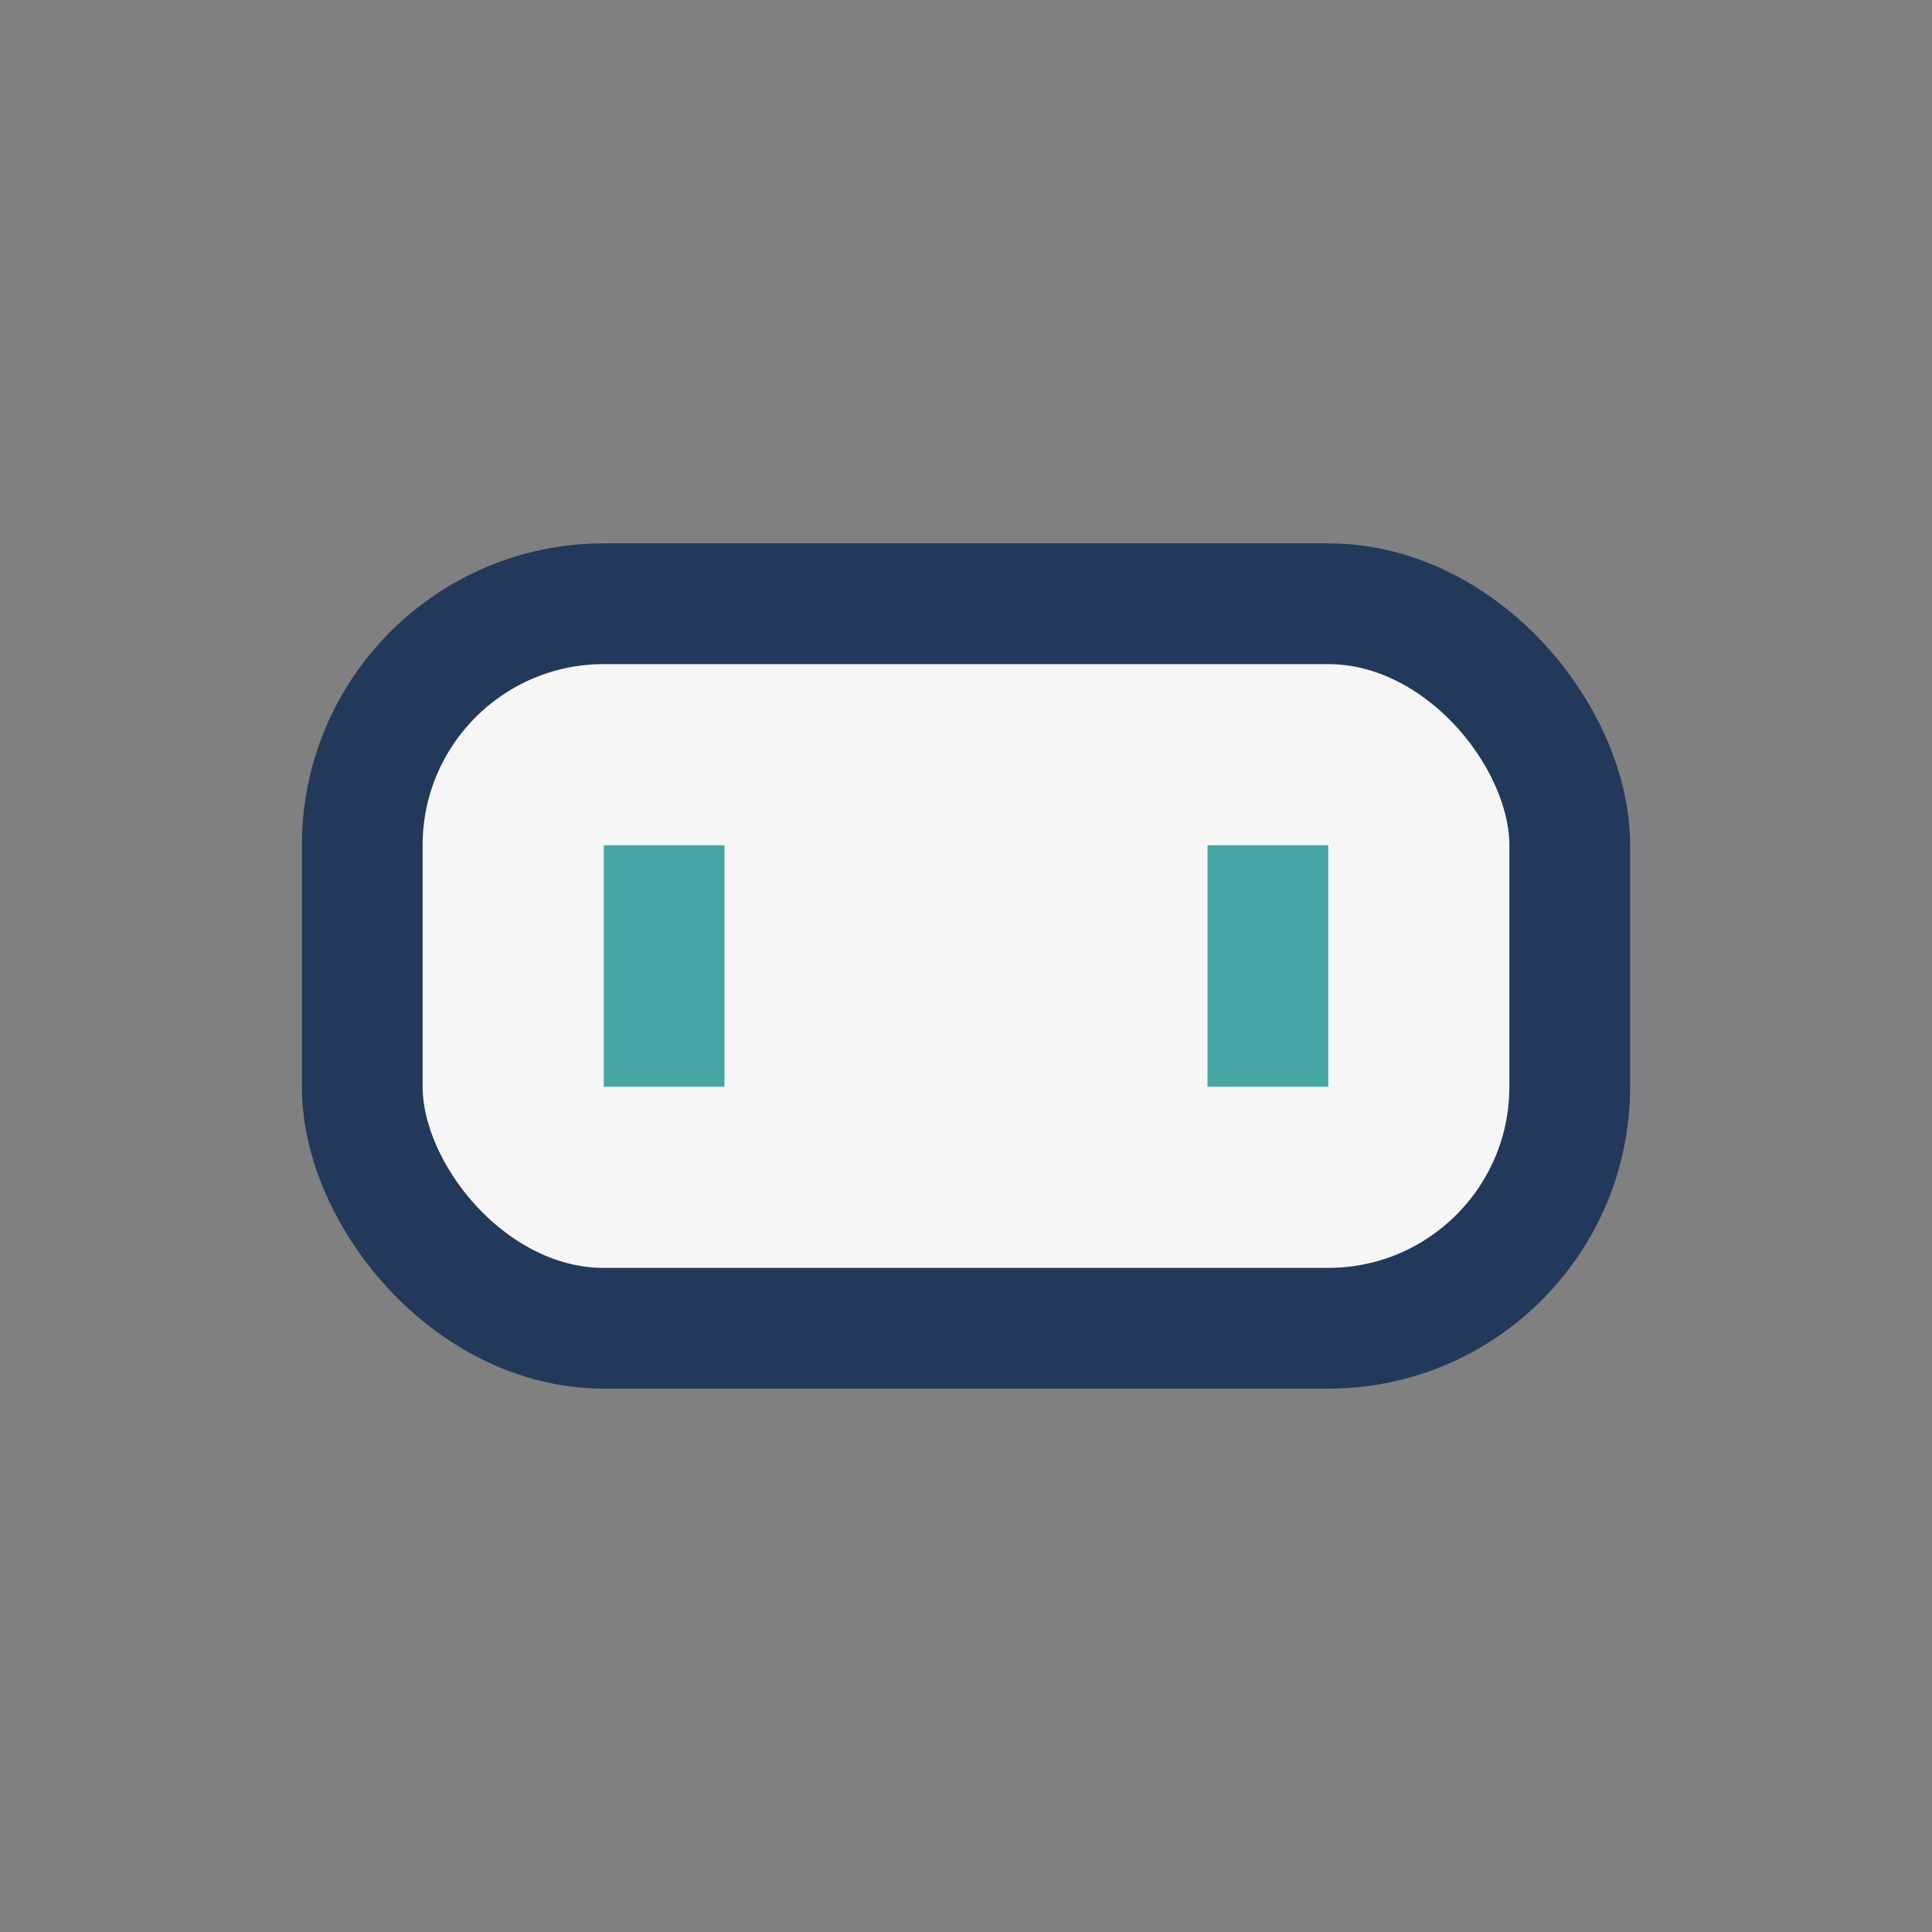 <?xml version="1.0" encoding="UTF-8"?>
<svg xmlns="http://www.w3.org/2000/svg" width="32" height="32" viewBox="0 0 32 32"><rect x="0" y="0" width="32" height="32" fill="#808080" stroke="none"/><rect x="6" y="10" width="20" height="12" rx="4" fill="#F6F6F6" stroke="#23395B" stroke-width="2"/><path d="M11 14v4m10-4v4" stroke="#46A6A6" stroke-width="2"/></svg>